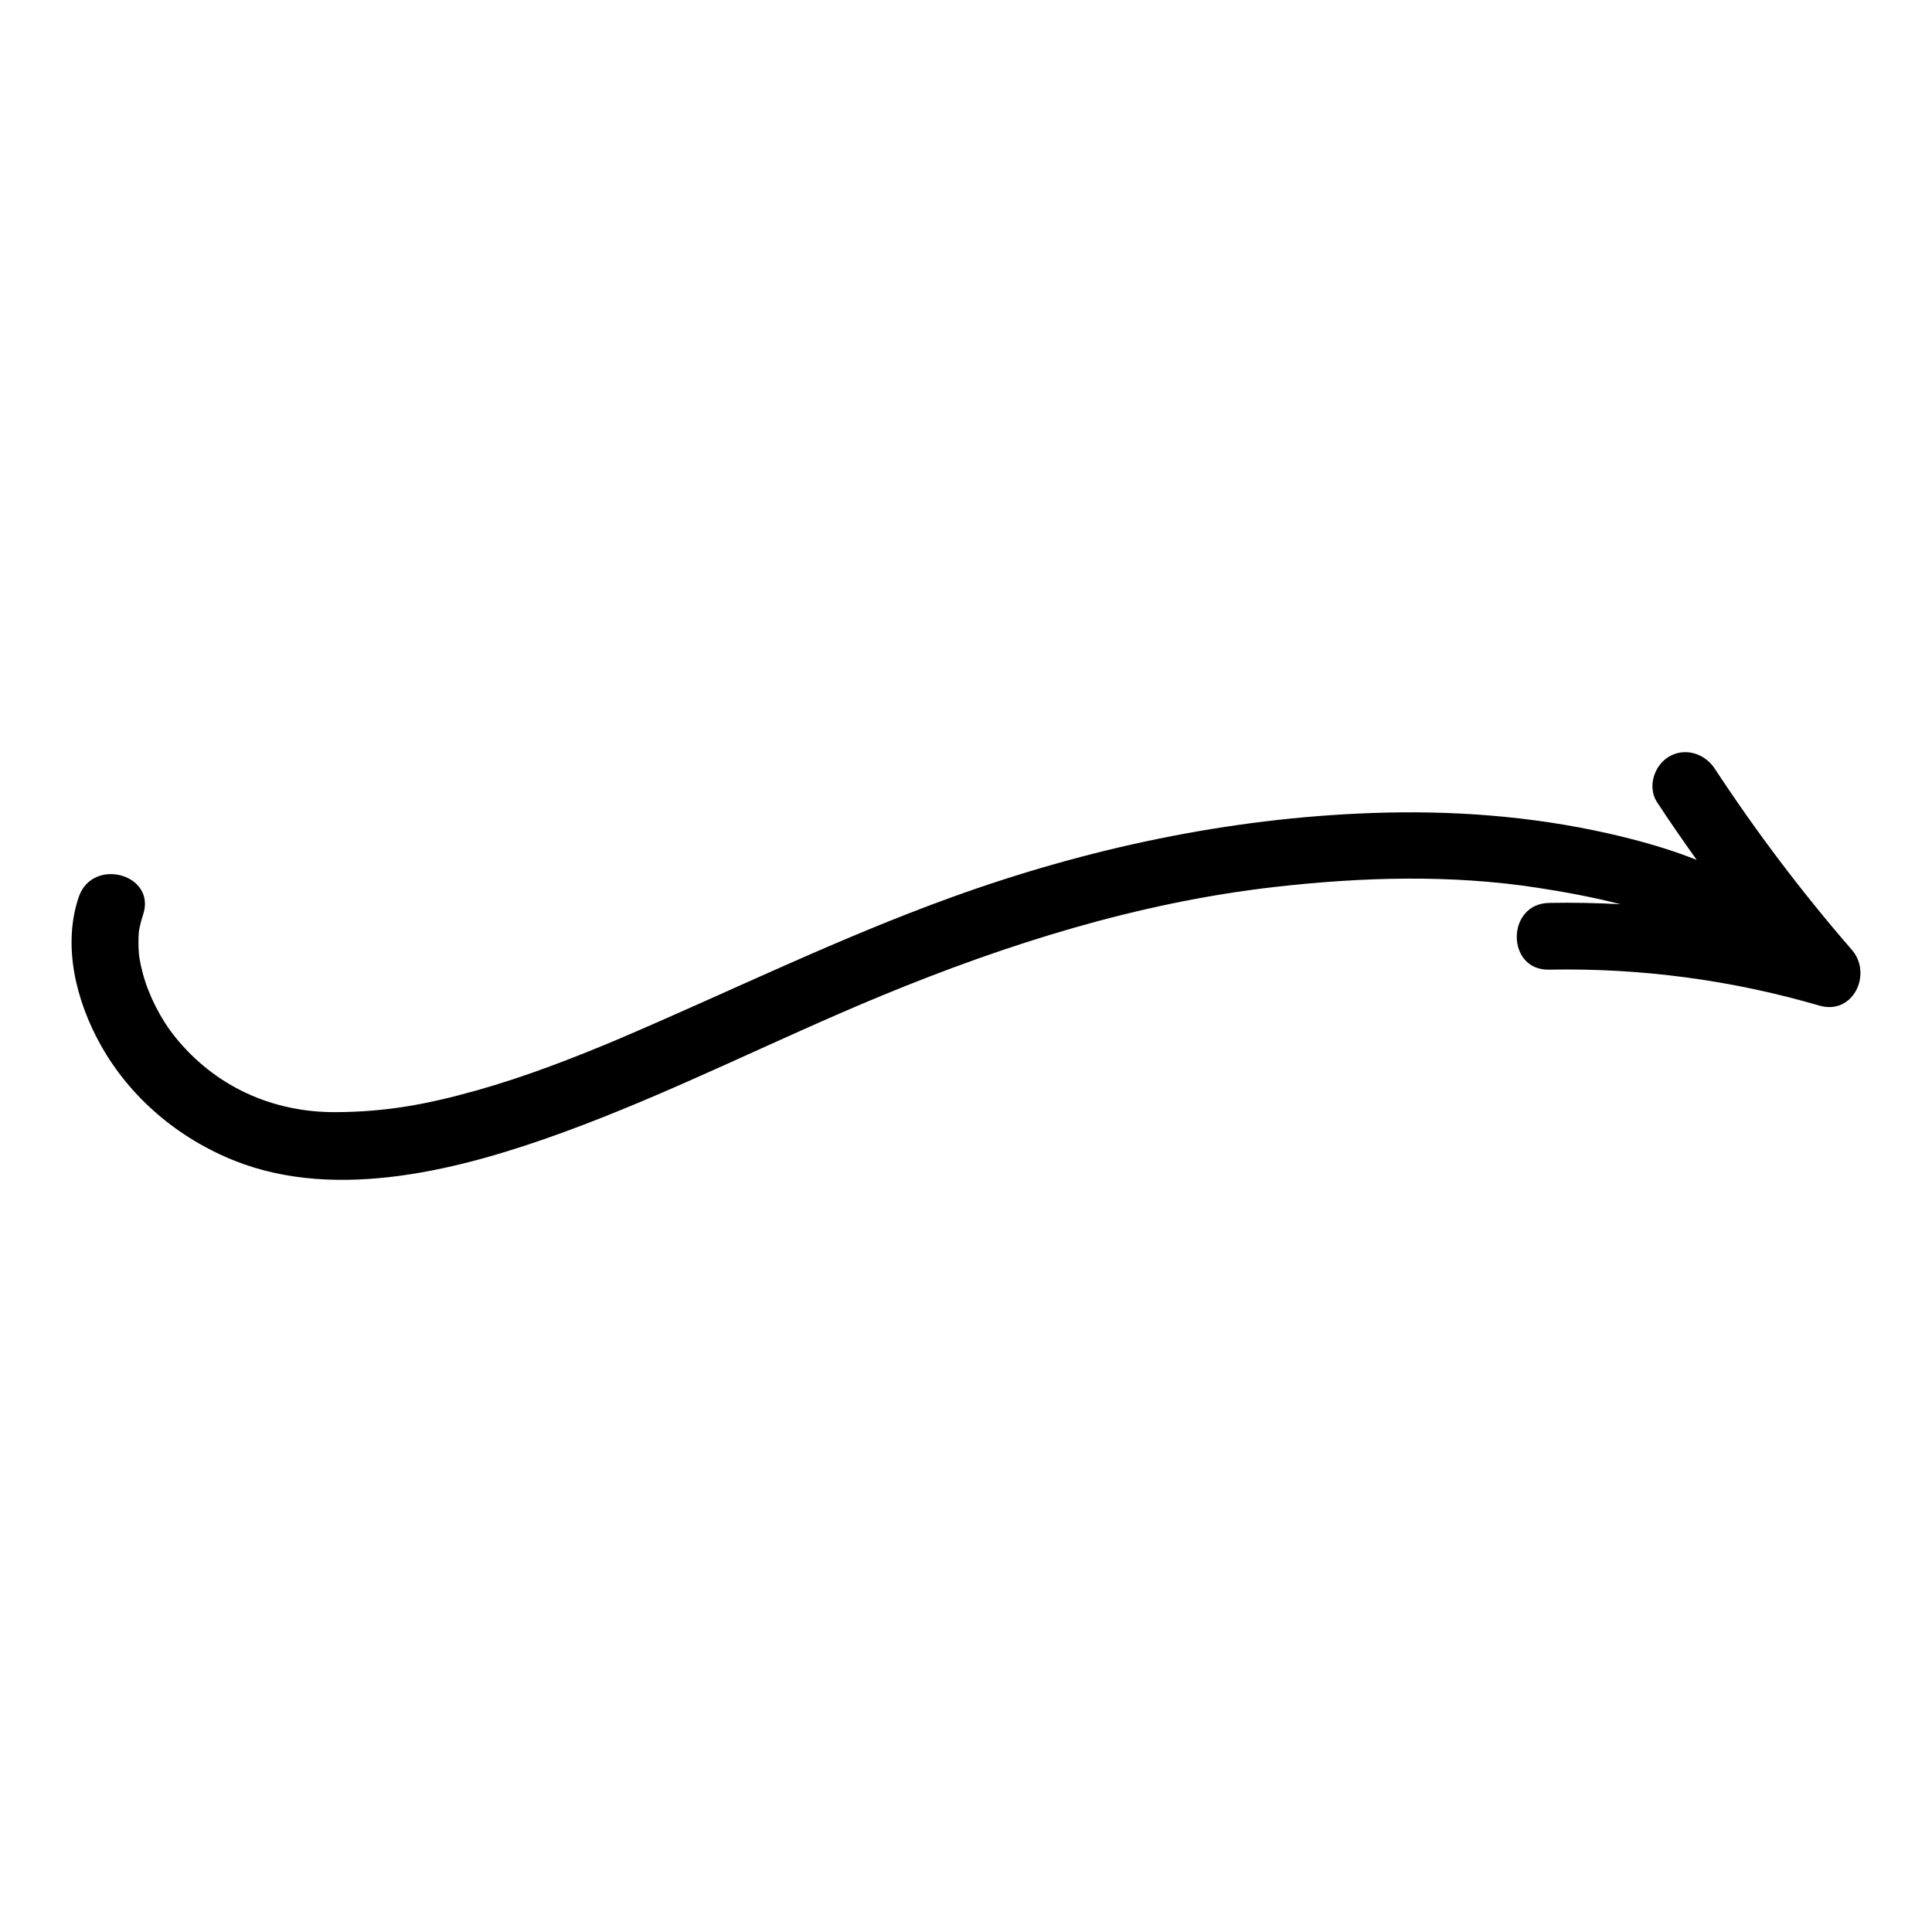 <svg xmlns="http://www.w3.org/2000/svg" id="Capa_1" data-name="Capa 1" viewBox="0 0 1080 1080"><path d="M77.65,520.55c.56-3.11,1.3-6.13,2.31-9.13,7.69-22.8-28.32-32.58-35.97-9.92-9.19,27.23-1.39,58.05,12.16,82.41,16.56,29.77,43.62,52.47,75.11,64.99,57.71,22.94,127.14,4.64,183.02-15.7,60.83-22.14,118.72-51.88,178.42-76.55,70.46-29.11,143.97-52.19,219.97-60.84,48.61-5.53,98.58-7.03,147.06.49,14.38,2.23,30.39,5.08,46.15,9.18-13.32-.74-26.66-1-39.99-.74-23.97.46-24.05,37.76,0,37.3,51.28-.98,101.92,5.75,151.16,20.1,18.89,5.5,29.8-17.75,18.15-31.17-27.83-32.05-53.38-65.87-76.68-101.34-5.52-8.41-16.5-11.97-25.52-6.69-8.36,4.89-12.25,17.06-6.69,25.52,7.16,10.9,14.59,21.62,22.16,32.23-16.19-6.45-33.18-11.12-49.47-14.8-43.25-9.78-87.7-12.99-131.95-11.42-80.29,2.84-159.21,19.72-234.66,46.95-63.42,22.89-123.91,52.64-185.85,79.08-11.17,4.77-26.21,10.84-39.3,15.67-13.49,4.98-27.13,9.54-40.98,13.43-27.92,7.83-50.43,11.92-78.33,12.1-35.9.23-67.92-14.59-90.02-42.02-7.96-9.88-14.71-22.99-18.06-35.44-.39-1.44-.75-2.89-1.07-4.35-.09-.42-.6-3.14-.83-4.28-.11-.99-.33-2.79-.32-2.72-.13-1.93-.24-3.86-.25-5.8,0-1.35.06-2.7.09-4.05.04-.84.11-1.67.19-2.5Z"></path></svg>